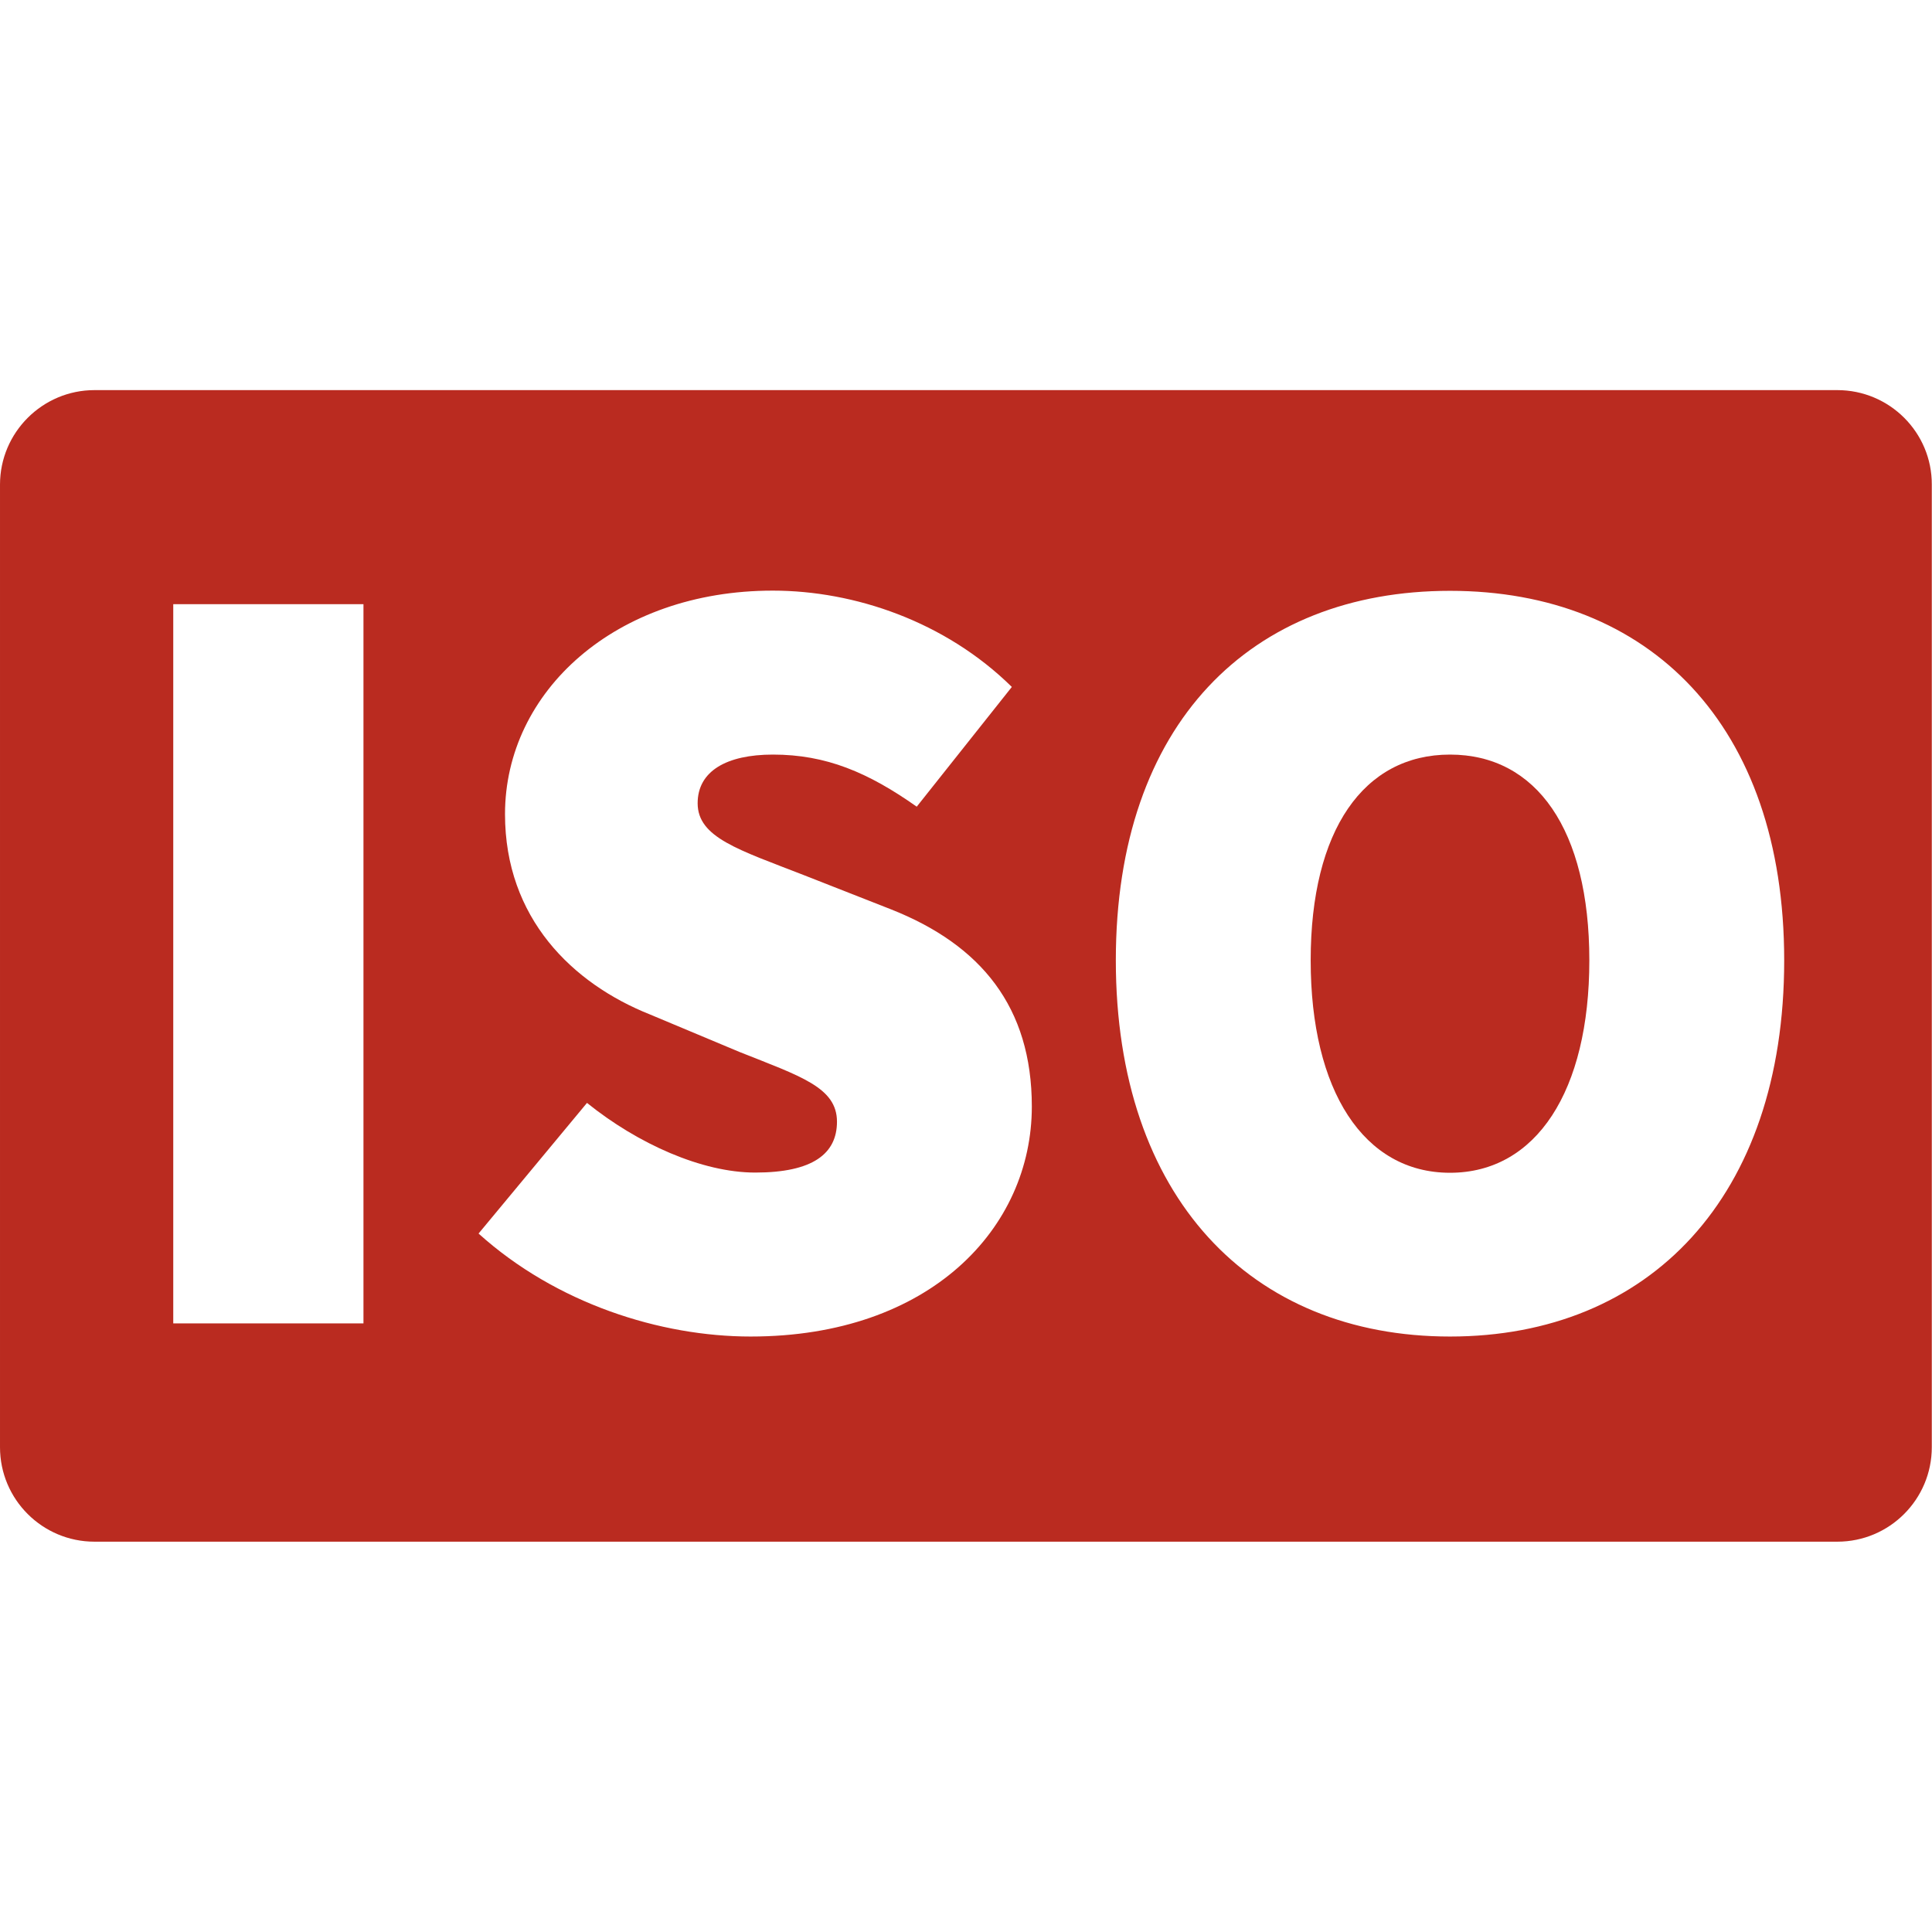 <svg enable-background="new 0 0 956.8 956.8" viewBox="0 0 956.8 956.8" xmlns="http://www.w3.org/2000/svg"><g fill="#ba2b20"><path d="m909.9 193.2h-863.1c-25.8 0-46.8 21-46.8 46.8v476.7c0 25.9 21 46.8 46.8 46.8h863.1c25.9 0 46.8-21 46.8-46.8v-476.7c.1-25.8-20.9-46.8-46.8-46.8zm-729.9 462.2h-94.2v-356.2h94.2zm191.8 6.5c-44.9 0-96.4-16.4-134.8-51l53.7-64.7c25.2 20.3 57 34.5 83.3 34.5 28.5 0 40.5-9.3 40.5-25.2 0-17-18.1-22.5-48.2-34.5l-44.4-18.6c-38.4-15.3-71.8-47.7-71.8-99.2 0-60.8 54.8-110.7 132.6-110.7 40.5 0 85.5 15.3 118.4 47.7l-47.1 59.3c-24.1-17-44.9-25.8-71.2-25.8-23 0-37.3 8.2-37.3 24.1 0 17 20.3 23 52.6 35.6l43.3 17c44.4 17.6 69.6 48.3 69.6 97.6 0 60.2-50.4 113.9-139.2 113.9zm346.3 0c-98.6 0-165.5-69-165.5-186.3s66.9-183 165.5-183 165.5 66.3 165.5 183c0 117.3-66.9 186.3-165.5 186.3z"/><path d="m718.1 373.7c-42.7 0-69 37.3-69 101.9s26.3 105.2 69 105.2 69-40.5 69-105.2-26.2-101.9-69-101.9z"/></g></svg>